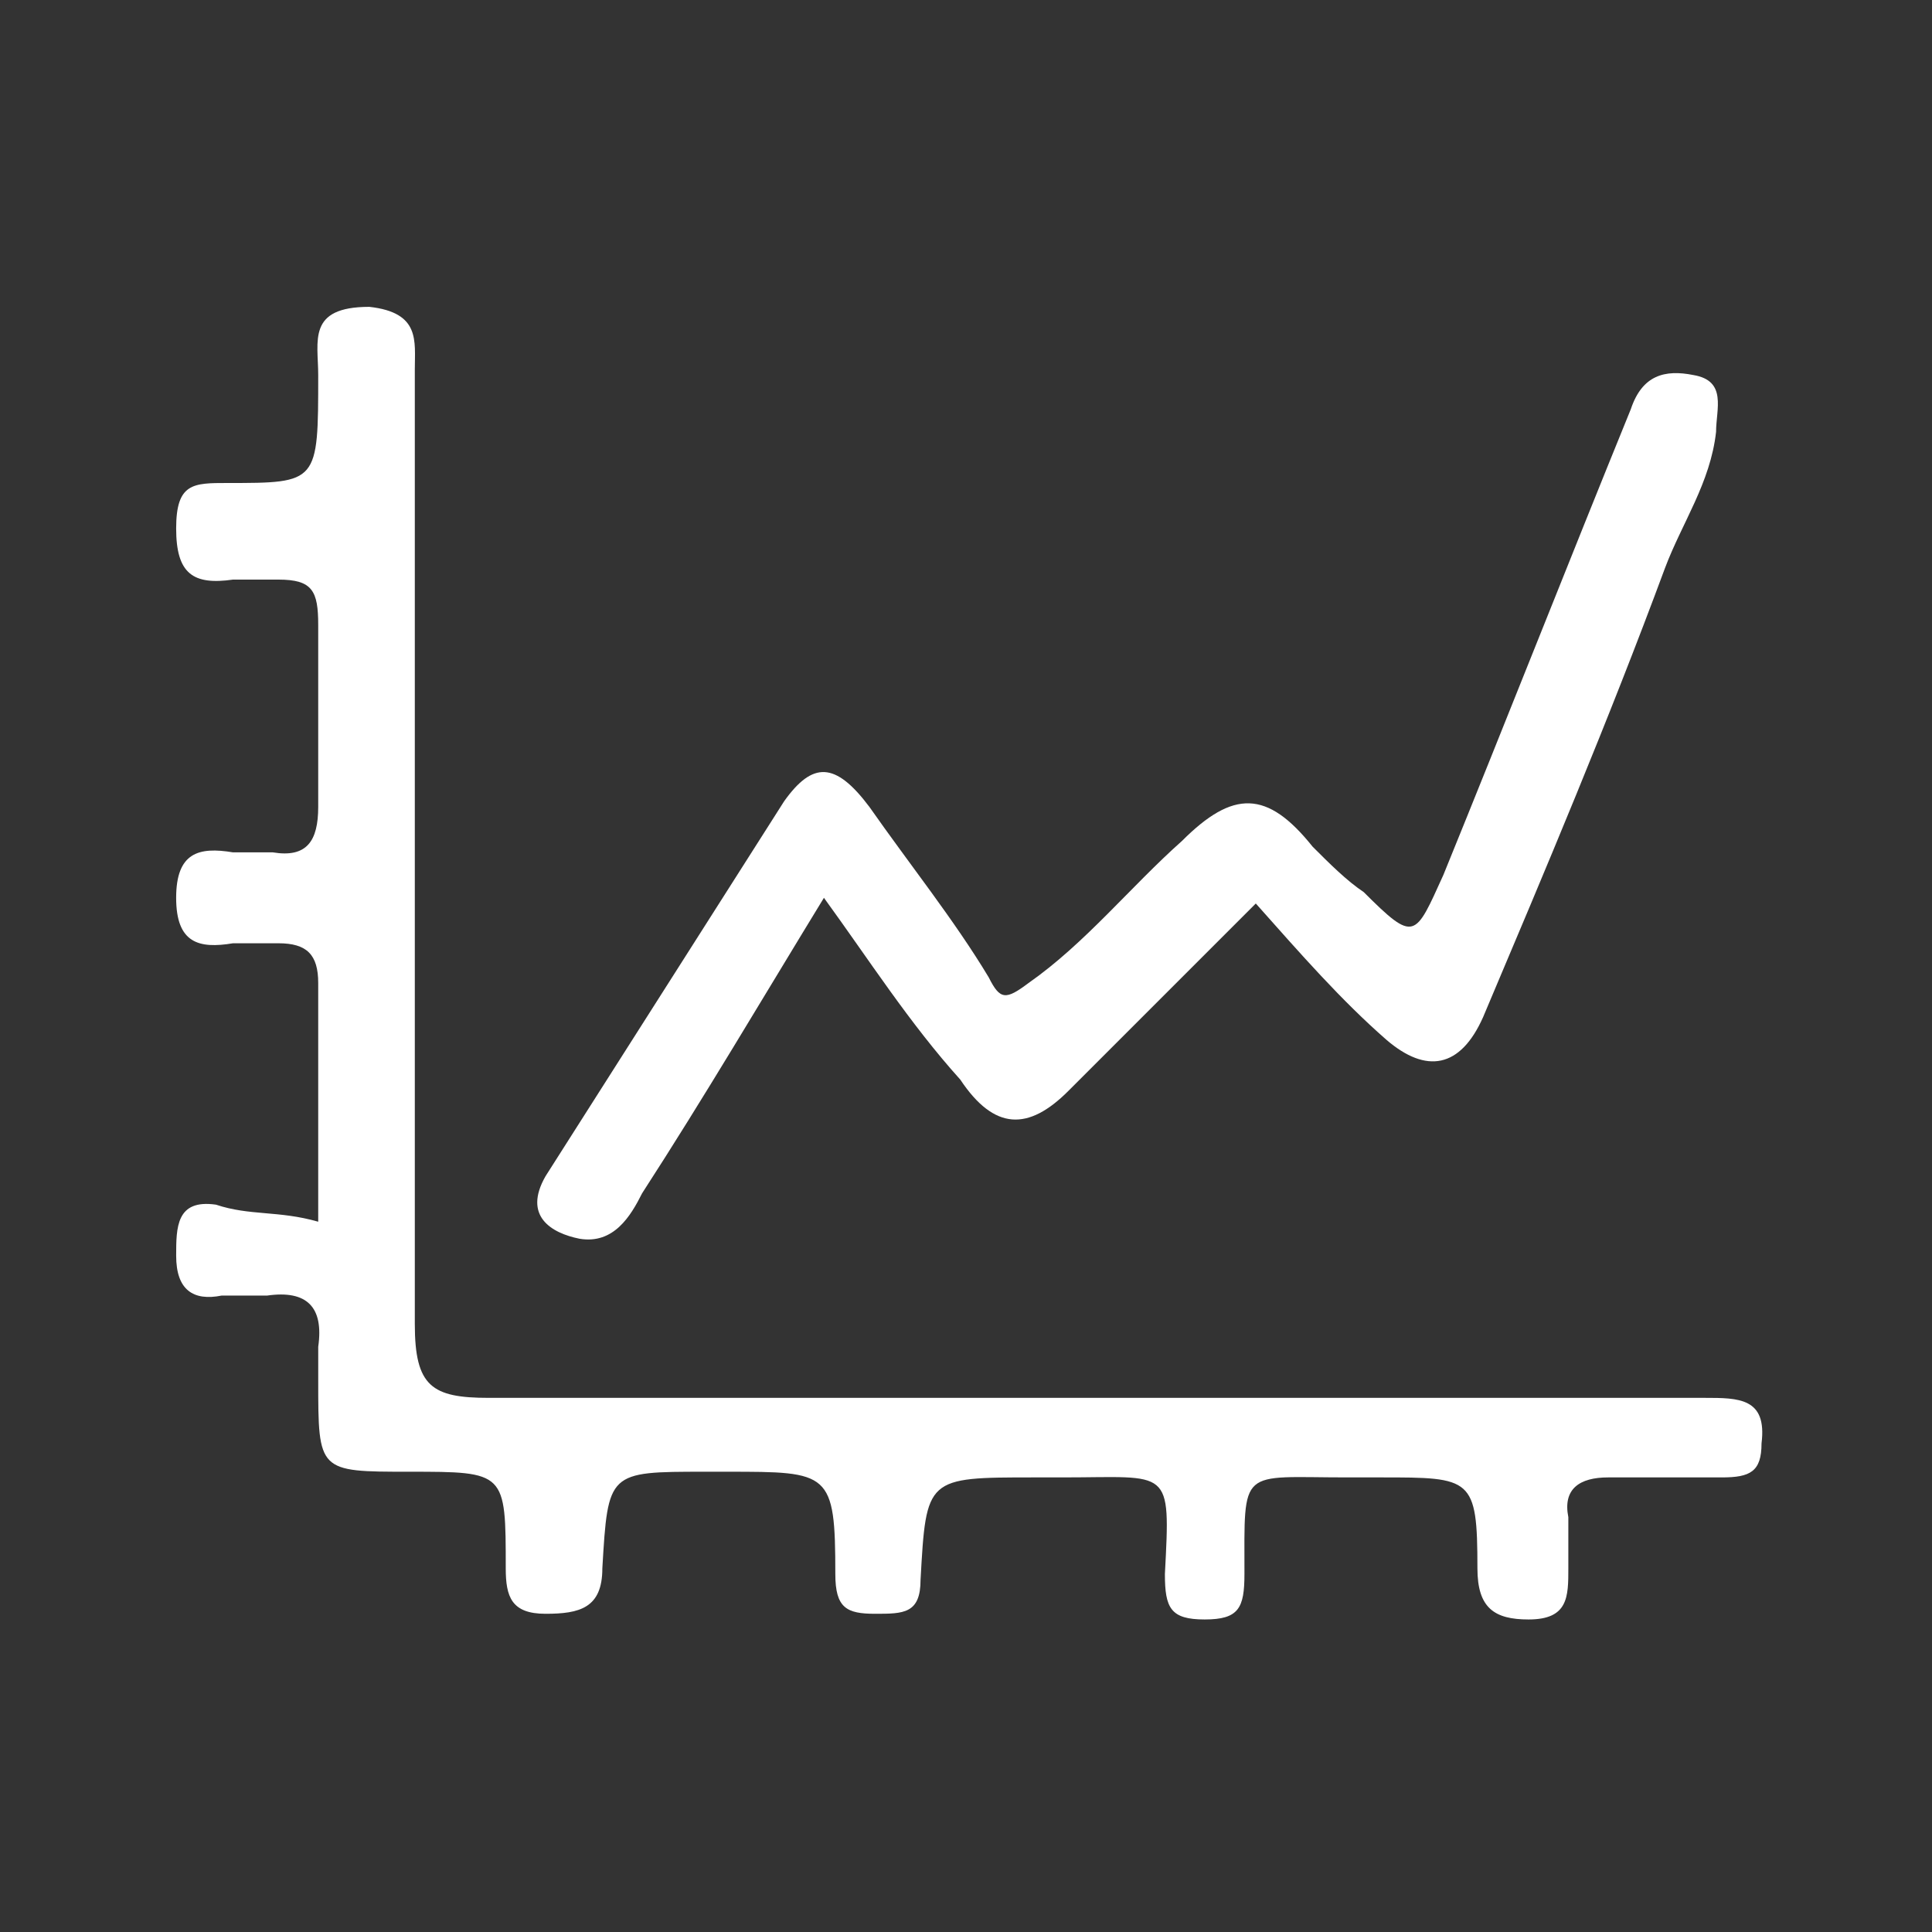 <?xml version="1.0" encoding="utf-8"?>
<!-- Generator: Adobe Illustrator 18.1.0, SVG Export Plug-In . SVG Version: 6.00 Build 0)  -->
<svg version="1.1" id="Layer_1" xmlns="http://www.w3.org/2000/svg" xmlns:xlink="http://www.w3.org/1999/xlink" x="0px" y="0px"
	 width="34px" height="34px" viewBox="-3951 1116.7 34 34" enable-background="new -3951 1116.7 34 34" xml:space="preserve">
<rect x="-3951" y="1116.7" width="34" height="34" fill="#333333" stroke="none"/>
<g>
	<path fill="#FFFFFF" d="M-3945.4,1138.2c0-1.5,0-2.8,0-4.2c0-0.5-0.2-0.7-0.7-0.7c-0.3,0-0.5,0-0.8,0c-0.6,0.1-1,0-1-0.8
		c0-0.8,0.4-0.9,1-0.8c0.2,0,0.5,0,0.7,0c0.6,0.1,0.8-0.2,0.8-0.8c0-1.1,0-2.1,0-3.2c0-0.6-0.1-0.8-0.7-0.8c-0.3,0-0.6,0-0.8,0
		c-0.7,0.1-1-0.1-1-0.9c0-0.8,0.3-0.8,0.9-0.8c1.6,0,1.6,0,1.6-1.9c0-0.6-0.2-1.2,0.9-1.2c0.9,0.1,0.8,0.6,0.8,1.1
		c0,5.6,0,11.2,0,16.8c0,1.1,0.3,1.3,1.3,1.3c7.1,0,14.3,0,21.4,0c0.6,0,1.1,0,1,0.8c0,0.5-0.2,0.6-0.7,0.6c-0.6,0-1.3,0-2,0
		c-0.5,0-0.8,0.2-0.7,0.7c0,0.3,0,0.6,0,0.9c0,0.5,0,0.9-0.7,0.9c-0.6,0-0.9-0.2-0.9-0.9c0-1.6-0.1-1.6-1.7-1.6c-0.2,0-0.4,0-0.6,0
		c-1.9,0-1.8-0.2-1.8,1.7c0,0.6-0.1,0.8-0.7,0.8c-0.6,0-0.7-0.2-0.7-0.8c0.1-1.9,0.1-1.7-1.8-1.7c-0.2,0-0.3,0-0.5,0
		c-1.9,0-1.9,0-2,1.8c0,0.6-0.3,0.6-0.8,0.6c-0.5,0-0.7-0.1-0.7-0.7c0-1.8-0.1-1.8-1.9-1.8c-0.1,0-0.3,0-0.4,0c-1.7,0-1.7,0-1.8,1.7
		c0,0.7-0.4,0.8-1,0.8c-0.6,0-0.7-0.3-0.7-0.8c0-1.7,0-1.7-1.7-1.7c-1.6,0-1.6,0-1.6-1.6c0-0.2,0-0.4,0-0.6c0.1-0.7-0.2-1-0.9-0.9
		c-0.3,0-0.5,0-0.8,0c-0.5,0.1-0.8-0.1-0.8-0.7c0-0.5,0-1,0.7-0.9C-3946.6,1138.1-3946.1,1138-3945.4,1138.2z"/>
	<path fill="#FFFFFF" d="M-3936.5,1132.5c-1.1,1.8-2.1,3.5-3.2,5.2c-0.2,0.4-0.5,0.9-1.1,0.8c-0.5-0.1-1-0.4-0.6-1.1
		c1.4-2.2,2.8-4.4,4.2-6.6c0.5-0.7,0.9-0.7,1.5,0.1c0.7,1,1.5,2,2.1,3c0.2,0.4,0.3,0.4,0.7,0.1c1-0.7,1.8-1.7,2.7-2.5
		c0.9-0.9,1.5-0.9,2.3,0.1c0.3,0.3,0.6,0.6,0.9,0.8c0.9,0.9,0.9,0.8,1.4-0.3c1.1-2.7,2.2-5.5,3.3-8.2c0.2-0.6,0.6-0.7,1.1-0.6
		c0.6,0.1,0.4,0.6,0.4,1c-0.1,0.9-0.6,1.6-0.9,2.4c-1,2.7-2.1,5.3-3.2,7.9c-0.4,0.9-1,1-1.7,0.4c-0.8-0.7-1.5-1.5-2.3-2.4
		c-1.1,1.1-2.2,2.2-3.3,3.3c-0.7,0.7-1.3,0.7-1.9-0.2C-3935,1134.7-3935.7,1133.6-3936.5,1132.5z"/>
</g>
</svg>
